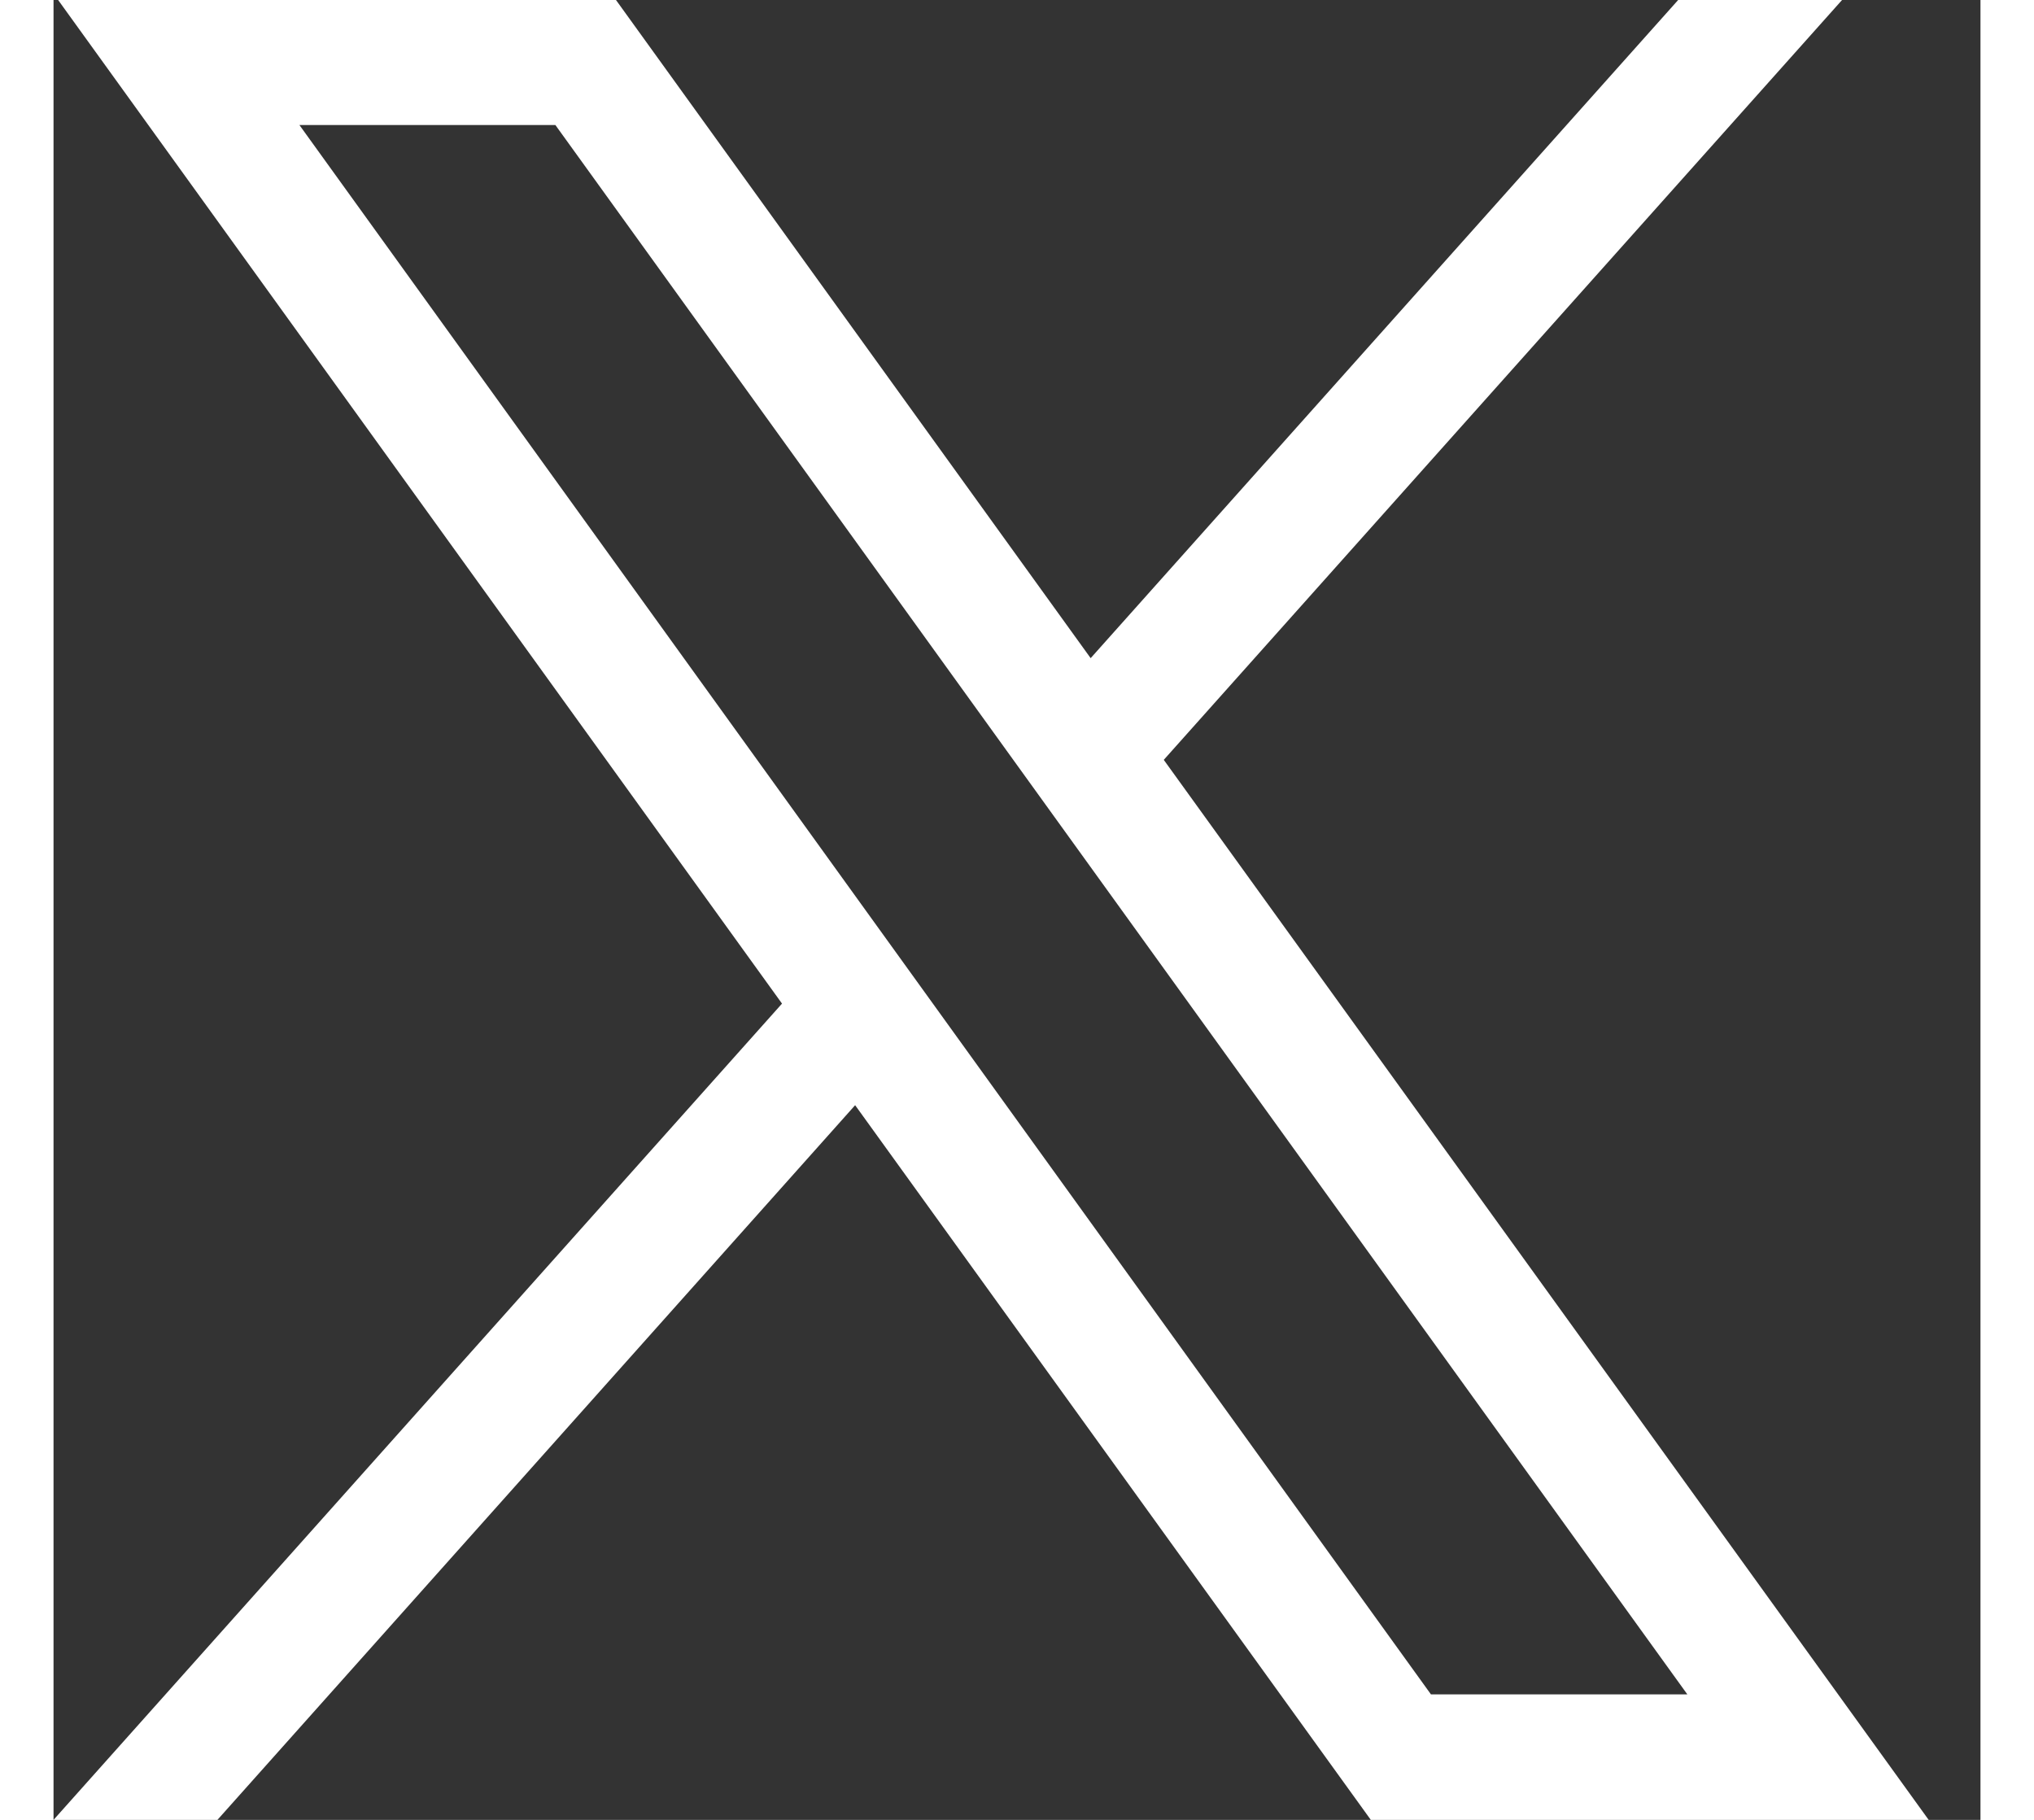<?xml version="1.0" encoding="UTF-8"?>
<svg xmlns="http://www.w3.org/2000/svg" xmlns:xlink="http://www.w3.org/1999/xlink" width="19px" height="17px" viewBox="0 0 18 17" version="1.1">
<rect x="0" y="0" width="18" height="17" fill="#333333" stroke="none"/>
<g id="surface1">
<path style=" stroke:none;fill-rule:nonzero;fill:rgb(100%,100%,100%);fill-opacity:1;" d="M 0.043 0 L 6.805 9.375 L 0 17 L 1.531 17 L 7.488 10.324 L 12.305 17 L 17.516 17 L 10.371 7.098 L 16.707 0 L 15.176 0 L 9.688 6.148 L 5.254 0 Z M 2.297 1.168 L 4.688 1.168 L 15.262 15.828 L 12.867 15.828 Z M 2.297 1.168 "/>
</g>
</svg>
